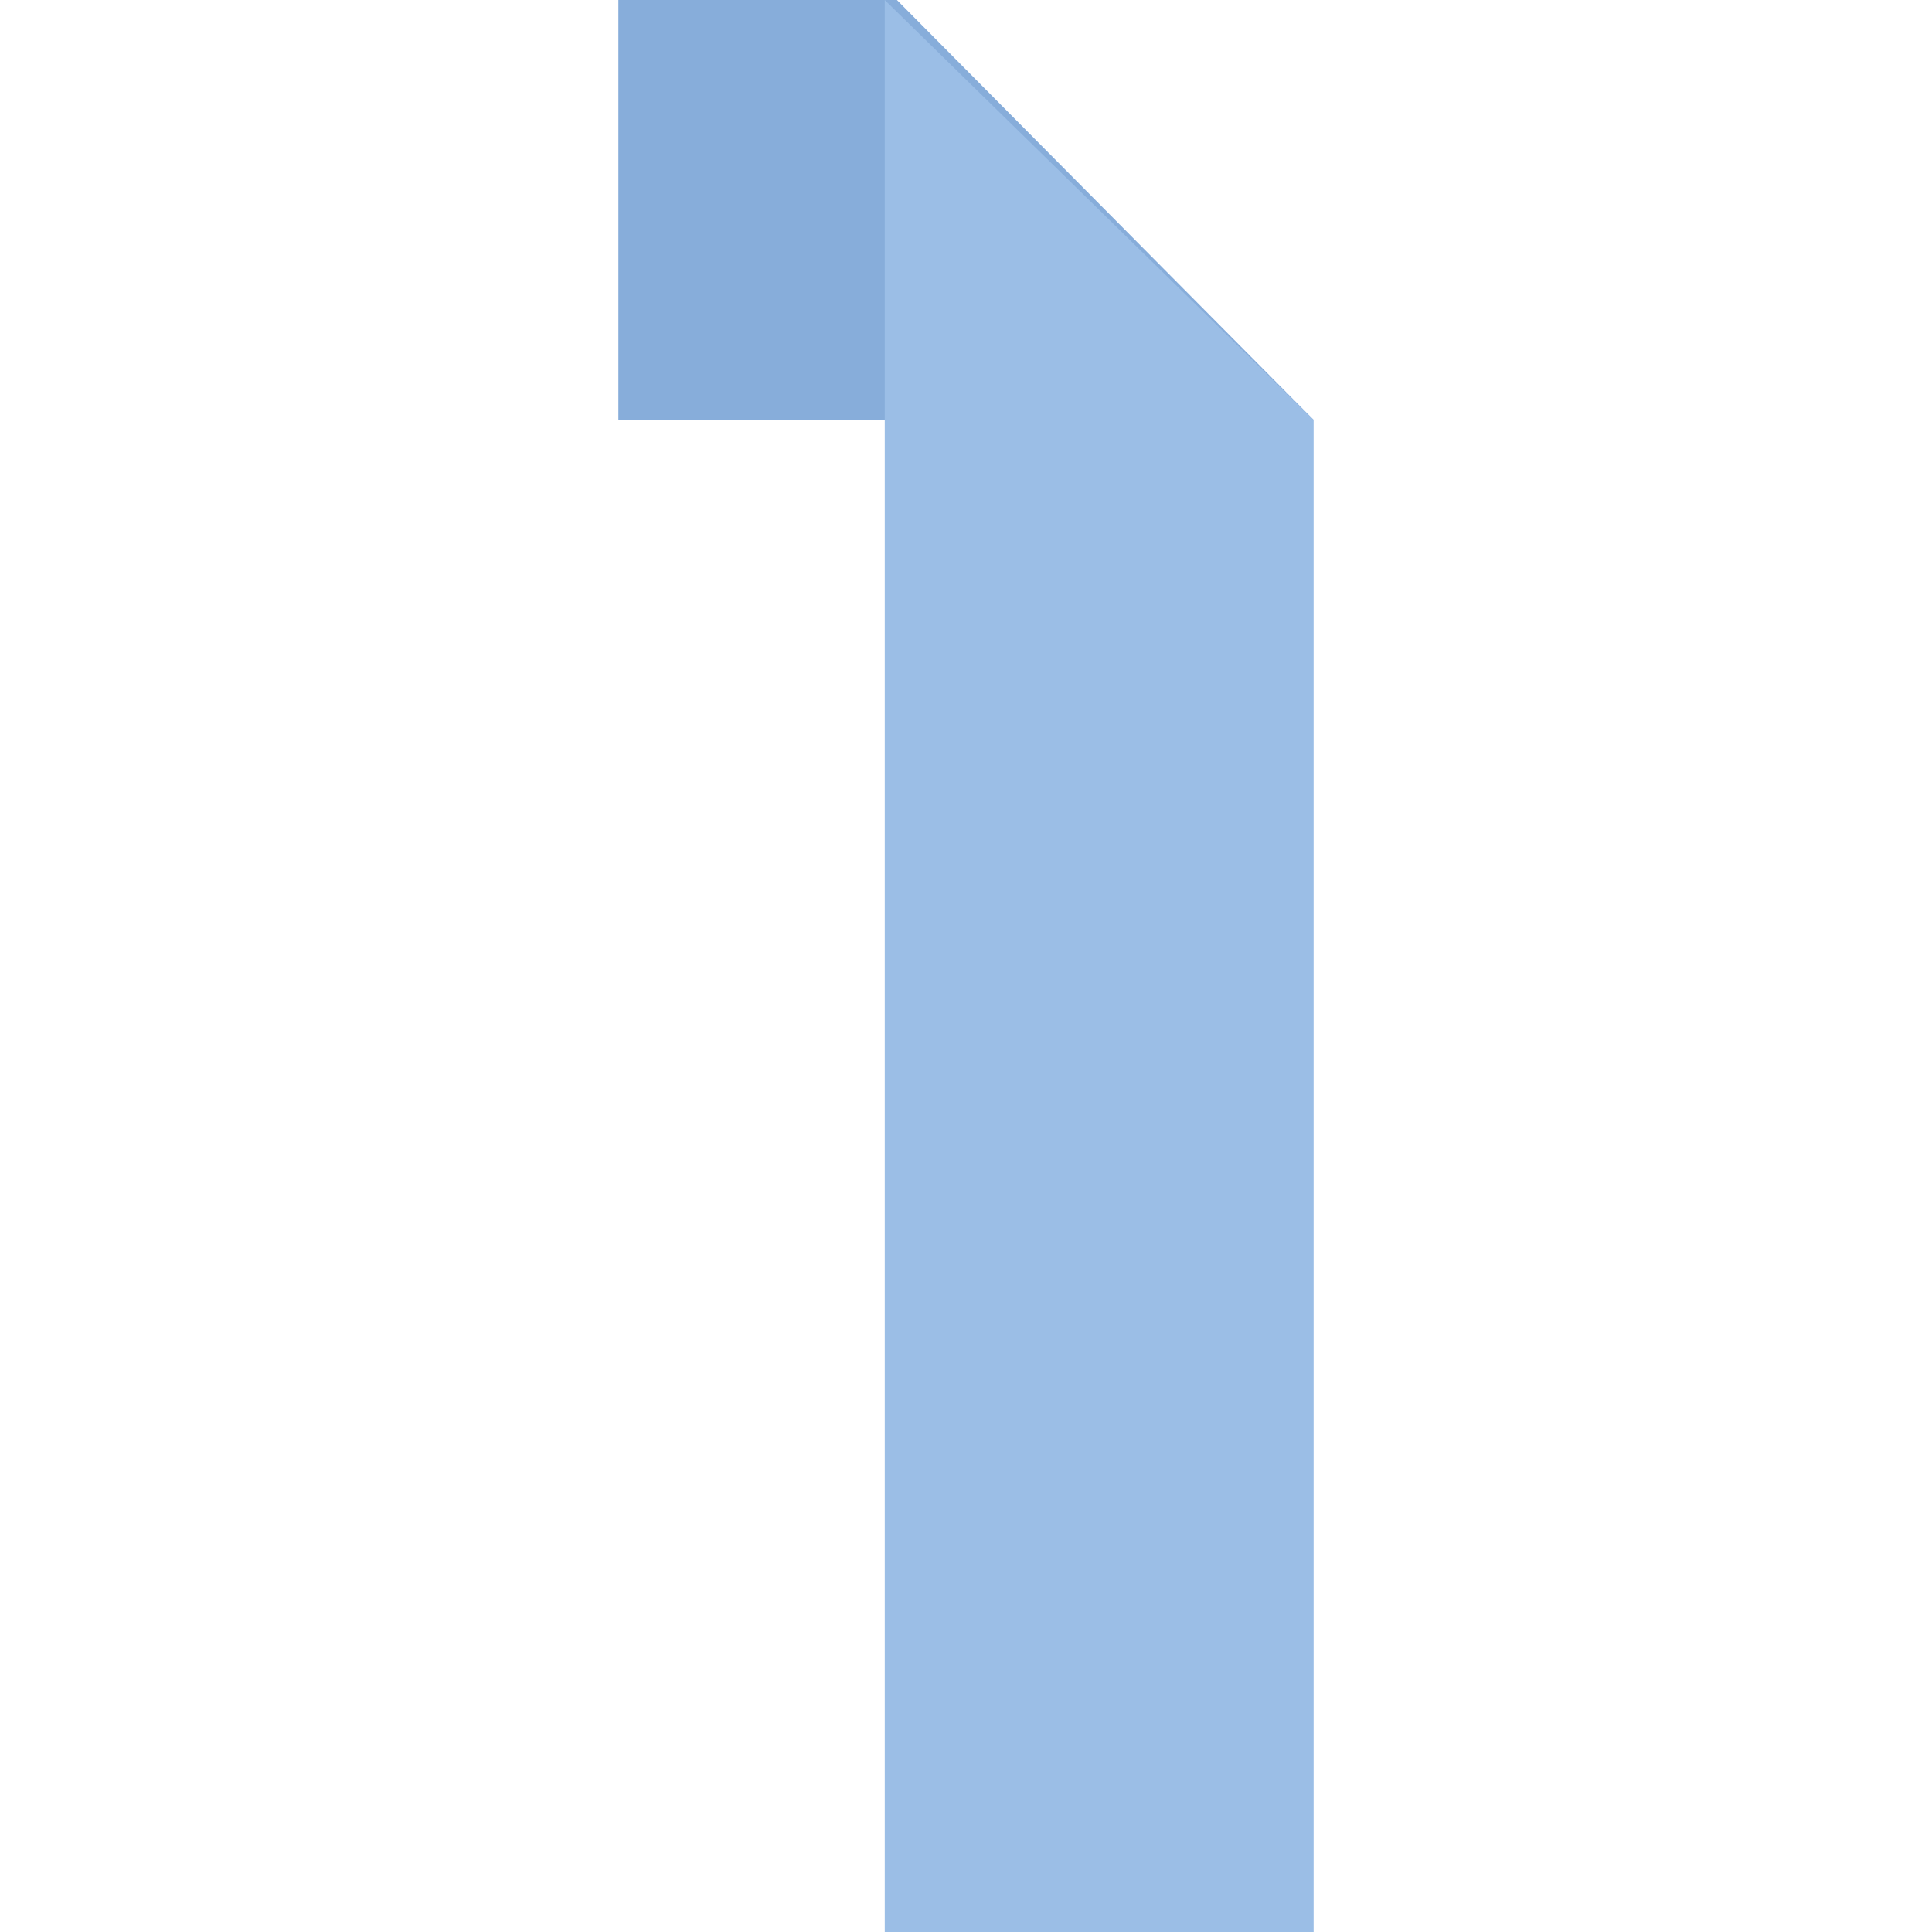 <svg xmlns="http://www.w3.org/2000/svg" xmlns:xlink="http://www.w3.org/1999/xlink" width="500" zoomAndPan="magnify" viewBox="0 0 375 375" height="500" preserveAspectRatio="xMidYMid meet" version="1.0"><path fill="#87adda" d="M 120.027 0 L 174.094 0 L 254.973 81.496 L 120.027 81.496 Z M 120.027 0 " fill-opacity="1" fill-rule="evenodd"/><path fill="#9bbee6" d="M 254.973 81.496 L 171.727 0 L 171.727 375.047 L 254.973 375.047 Z M 254.973 81.496 " fill-opacity="1" fill-rule="evenodd"/></svg>